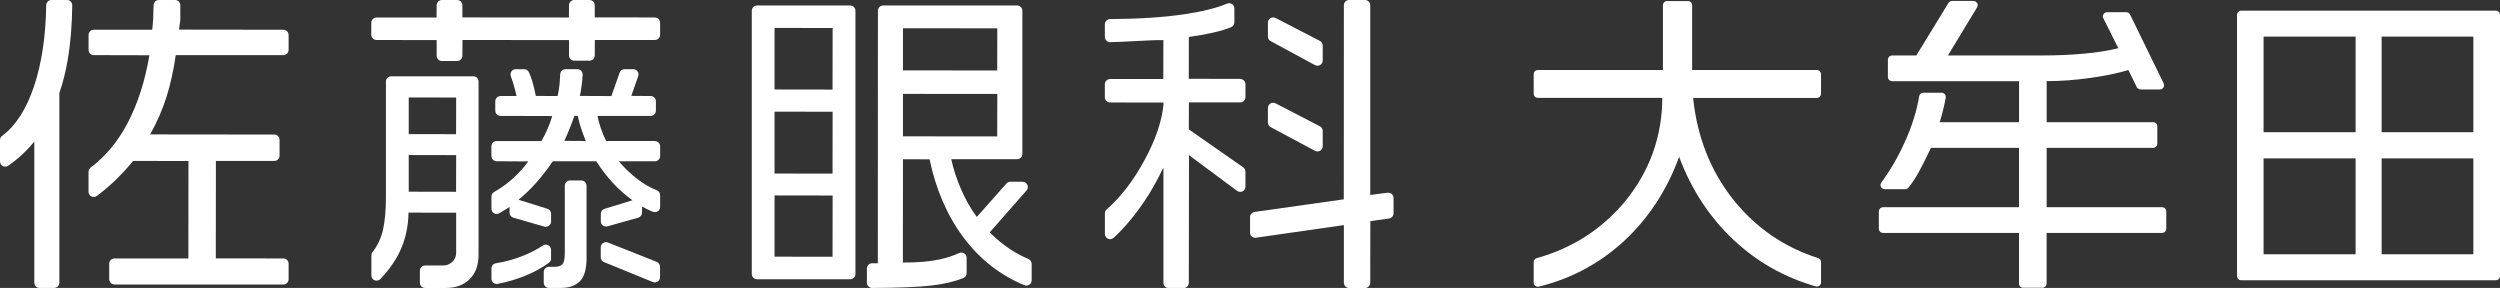 <?xml version="1.0" encoding="UTF-8"?>
<svg id="_レイヤー_1" data-name="レイヤー 1" xmlns="http://www.w3.org/2000/svg" viewBox="0 0 547 63">
  <rect x="0" y="0" width="547" height="63" fill="#333333" stroke="none"/>
  <defs>
    <style>
      .cls-1 {
        fill: #fff;
        stroke-width: 0px;
      }
    </style>
  </defs>
  <g>
    <path class="cls-1" d="m62.02,6.51l-22.85-.03c.04-.41.13-1.08.27-2.04,0-.05.01-.11.01-.16V1.15c0-.63-.51-1.15-1.15-1.15h-3.54c-.62,0-1.14.51-1.15,1.13-.03,2.04-.12,3.85-.3,5.38h-12.78c-.63,0-1.15.51-1.15,1.15v3.25c0,.63.51,1.15,1.15,1.15l12.16.03c-.94,5.59-2.54,10.57-4.75,14.8-2.11,4.04-4.84,7.33-8.11,9.78-.29.22-.46.56-.46.92v4.37c0,.44.24.83.63,1.02.38.19.86.14,1.2-.11,1.3-.98,2.58-2.05,3.79-3.2,1.49-1.42,2.88-2.91,4.14-4.46l12.11.02-.02,21.32h-16.17c-.63,0-1.15.51-1.15,1.15v3.4c0,.63.51,1.15,1.15,1.15h36.95c.63,0,1.15-.51,1.15-1.15v-3.4c0-.63-.51-1.15-1.15-1.15l-14.78-.02.02-21.32h12.78c.63,0,1.15-.51,1.15-1.15v-3.47c0-.63-.51-1.15-1.15-1.15l-27.17-.03c1.5-2.67,2.7-5.42,3.57-8.17.87-2.75,1.55-5.83,2.04-9.18h23.54c.63,0,1.15-.51,1.15-1.15v-3.25c0-.63-.51-1.15-1.15-1.15Z"/>
    <path class="cls-1" d="m14.66,0h-3.4c-.62,0-1.14.51-1.15,1.13-.09,6.75-.98,12.71-2.65,17.71-1.67,5.02-4.03,8.69-7,10.89-.29.21-.46.56-.46.92v4.67c0,.43.24.82.62,1.02.37.19.84.16,1.19-.08,2.17-1.52,4.08-3.29,5.66-5.24,0,0,.04.01.04.01v30.82c0,.63.51,1.15,1.15,1.15h3.18c.63,0,1.15-.51,1.15-1.15V20.36c.77-2.27,1.38-4.66,1.8-7.12.63-3.6.97-7.67,1.02-12.08,0-.3-.12-.6-.33-.82-.21-.22-.51-.34-.81-.34Z"/>
    <path class="cls-1" d="m143.28,3.82l-13.15-.02V1.15c0-.63-.51-1.15-1.15-1.15h-3.33c-.63,0-1.15.51-1.15,1.15l-.02,2.68-23.31-.02V1.15c0-.63-.51-1.15-1.15-1.15h-3.33c-.63,0-1.15.51-1.15,1.15l-.02,2.68h-13.13c-.63,0-1.15.51-1.15,1.15v2.62c0,.63.51,1.15,1.15,1.15l13.15.02v3.43c0,.63.51,1.15,1.15,1.15h3.33c.63,0,1.15-.51,1.15-1.15l.02-3.45,23.31.02v3.36c0,.63.51,1.15,1.15,1.15h3.33c.63,0,1.15-.51,1.15-1.15l.02-3.38h13.13c.63,0,1.15-.51,1.15-1.15v-2.62c0-.63-.51-1.15-1.15-1.15Z"/>
    <path class="cls-1" d="m120.57,56.57v-1.9c0-.42-.23-.81-.6-1.01-.36-.2-.83-.18-1.17.05-1.21.8-2.59,1.52-4.1,2.15-2.01.83-4.1,1.42-6.2,1.74-.56.09-.97.56-.97,1.13v2.26c0,.34.15.67.42.88.2.17.46.26.73.26.07,0,.15,0,.22-.02,2.15-.42,4.16-1.02,6-1.77,2-.82,3.76-1.78,5.22-2.86.29-.21.47-.56.47-.92Z"/>
    <path class="cls-1" d="m143.7,57.3l-10.69-4.24c-.34-.14-.75-.09-1.07.12-.31.21-.5.57-.5.95v2.16c0,.47.28.88.71,1.06l10.69,4.36c.14.06.28.08.43.08.23,0,.45-.07.64-.19.32-.21.51-.57.51-.95v-2.28c0-.47-.28-.89-.72-1.06Z"/>
    <path class="cls-1" d="m143.28,30.85h-10.67c-.89-1.89-1.54-3.73-1.89-5.49h11.64c.63,0,1.15-.51,1.15-1.15v-2.05c0-.63-.51-1.15-1.15-1.15l-4.23-.03,1.51-4.32c.12-.35.07-.74-.15-1.04s-.56-.48-.93-.48h-1.91c-.49,0-.92.31-1.08.77l-1.8,5.11-6.89-.03c.33-1.63.53-3.2.6-4.64.02-.31-.1-.62-.31-.85-.22-.23-.52-.36-.83-.36h-2.61c-.62,0-1.12.48-1.15,1.1-.02.6-.06,1.24-.12,1.88-.09,1.06-.24,2.02-.45,2.89l-4.77-.02c-.24-1.22-.51-2.34-.81-3.32-.21-.68-.44-1.31-.69-1.85-.18-.41-.59-.68-1.05-.68h-1.85c-.37,0-.73.18-.94.49-.21.31-.26.7-.13,1.05.48,1.3.91,2.75,1.25,4.33h-3.5c-.63,0-1.15.51-1.15,1.15v2.05c0,.63.51,1.15,1.15,1.15l11.31.03c-.52,1.79-1.3,3.62-2.36,5.47h-9.8c-.63,0-1.15.51-1.15,1.15v2.12c0,.63.51,1.15,1.15,1.15l6.92.04c-2.03,2.77-4.54,5.02-7.48,6.69-.36.2-.58.58-.58,1v2.66c0,.41.22.79.57.99.35.2.8.2,1.15,0l.44-.26c.55-.32,1.14-.7,1.8-1.11v1.24c0,.51.34.96.83,1.1l6.79,1.95c.1.03.21.04.32.04.25,0,.49-.08.69-.23.29-.22.46-.56.46-.92v-1.69c0-.51-.33-.95-.81-1.1l-6.33-1.98c1.36-1.08,2.7-2.37,4-3.85,1.29-1.48,2.47-3.01,3.52-4.57h9.51c1.08,1.7,2.28,3.27,3.57,4.68,1.29,1.41,2.76,2.69,4.34,3.86l-6.11,1.87c-.48.15-.81.59-.81,1.1v1.63c0,.36.17.7.45.91.28.21.66.29,1,.19l6.72-1.89c.49-.14.84-.59.84-1.1l.03-1.33c.66.38,1.36.72,2.09,1.02l.26.11c.35.14.76.1,1.08-.11.32-.21.51-.57.51-.95v-2.57c0-.47-.28-.89-.72-1.06-1.47-.59-2.85-1.38-4.12-2.35-1.49-1.13-2.9-2.47-4.2-4h7.89c.63,0,1.15-.51,1.15-1.15v-2.12c0-.63-.51-1.15-1.15-1.15Zm-16.22-3c.23.75.62,1.75,1.11,3l-4.69-.03c.84-1.83,1.58-3.66,2.19-5.45,0,0,.01-.02.02-.02l.73.02c.19.89.4,1.72.64,2.47Z"/>
    <path class="cls-1" d="m127.21,39.48h-2.48c-.63,0-1.15.51-1.15,1.15v14.75c0,1.53-.27,2.16-.5,2.42-.33.38-.91.57-1.72.57h-1.24c-.63,0-1.15.51-1.15,1.15v2.33c0,.63.51,1.15,1.15,1.15h2.51c1.85,0,3.23-.47,4.23-1.44.98-.96,1.48-2.68,1.48-5.11v-15.81c0-.63-.51-1.15-1.15-1.15Z"/>
    <path class="cls-1" d="m103.57,16.7h-17.98c-.63,0-1.15.51-1.15,1.15v25.44c0,2.82-.23,5.21-.67,7.12-.42,1.77-1.18,3.38-2.27,4.76-.16.2-.24.45-.24.71v4.39c0,.47.28.89.72,1.06.43.17.94.05,1.26-.28,1.81-1.92,3.21-3.9,4.17-5.88,1.29-2.67,1.94-5.58,1.97-8.65l10.43.02v8.77c0,.81-.29,1.48-.86,2-.58.53-1.23.78-2,.78h-3.93c-.63,0-1.15.51-1.15,1.15v2.62c0,.63.51,1.15,1.15,1.15h4.42c2.28,0,4.02-.63,5.33-1.94,1.31-1.31,1.94-3.05,1.94-5.33V17.84c0-.63-.51-1.15-1.15-1.15Zm-14.14,12.64v-8s.01-.02.02-.02l10.36.02-.02,8.02-10.36-.02Zm0,4.6s.01-.02.02-.02l10.36.02-.02,8.02-10.36-.02v-8Z"/>
    <path class="cls-1" d="m186.02,1.2h-20.38c-.63,0-1.15.51-1.15,1.15v57.6c0,.63.51,1.15,1.15,1.15h20.38c.63,0,1.15-.51,1.15-1.15V2.35c0-.63-.51-1.15-1.15-1.15Zm-16.55,18.37V6.13s.01-.02.02-.02l12.69.02-.02,13.47-12.69-.02Zm.02,4.86l12.69.02-.02,13.54-12.69-.02v-13.51s.01-.02.02-.02Zm-.02,18.35s.01-.02.02-.02l12.69.02-.02,13.4-12.69-.02v-13.37Z"/>
    <path class="cls-1" d="m225.04,56.67c-1.48-.61-2.89-1.38-4.2-2.26-1.53-1.03-2.97-2.23-4.29-3.57l8.06-9.17c.3-.34.37-.82.18-1.23-.18-.41-.59-.67-1.04-.67h-2.69c-.33,0-.64.14-.86.39l-6.48,7.31c-1.32-1.79-2.47-3.82-3.44-6.05-.96-2.23-1.69-4.44-2.14-6.58h14.4c.63,0,1.15-.51,1.15-1.15V2.35c0-.63-.51-1.15-1.15-1.15h-29.3c-.63,0-1.15.51-1.15,1.15l-.02,55.25h-1.24c-.63,0-1.15.51-1.15,1.15v3.11c0,.3.12.6.34.81.22.21.5.33.81.33h0c5.75-.02,10.12-.2,12.98-.53,2.7-.31,5.04-.86,6.97-1.63.44-.18.72-.59.72-1.06v-3.38c0-.39-.2-.75-.53-.96-.33-.21-.75-.24-1.1-.08-1.31.6-2.74,1.07-4.26,1.4-2.19.47-4.89.7-8.06.68l.02-22.6,5.83.02c1.36,6.57,3.86,12.33,7.43,17.12,3.58,4.77,8.06,8.27,13.32,10.42.35.14.76.1,1.07-.11.32-.21.51-.57.51-.95v-3.6c0-.46-.28-.88-.71-1.06Zm-27.47-36.11s.01-.02.02-.02l20.62.02-.02,9.29-20.62-.02v-9.27Zm20.62-5.14l-20.62-.02V6.2s.01-.02.02-.02l20.62.02-.02,9.22Z"/>
    <path class="cls-1" d="m278.02,27.81l9.7,5.19c.17.09.35.14.54.14.21,0,.41-.06.59-.16.34-.21.56-.58.56-.98v-3.35c0-.43-.24-.82-.62-1.02l-9.7-5.02c-.35-.18-.79-.16-1.12.04-.34.21-.55.58-.55.98v3.18c0,.42.23.81.6,1.01Z"/>
    <path class="cls-1" d="m278.01,8.99l9.7,5.25c.17.09.36.14.55.14.21,0,.41-.06.59-.16.35-.2.56-.58.56-.98v-3.27c0-.43-.24-.82-.62-1.02l-9.7-5.02c-.35-.18-.79-.16-1.12.04-.34.21-.55.58-.55.98v3.04c0,.42.23.81.6,1.01Z"/>
    <path class="cls-1" d="m303.6,42.16l-3.79.5V1.15c0-.63-.51-1.15-1.15-1.15h-3.47c-.63,0-1.15.51-1.15,1.15l-.02,42.46-19.52,2.76c-.56.08-.99.57-.99,1.13v3.37c0,.33.14.65.4.87.25.22.59.32.91.27l19.22-2.76v12.61c0,.63.51,1.15,1.15,1.15h3.47c.63,0,1.15-.51,1.15-1.15l.02-13.48,4.09-.57c.56-.08.99-.57.99-1.13v-3.37c0-.33-.14-.65-.39-.86-.25-.22-.58-.31-.91-.27Z"/>
    <path class="cls-1" d="m271.34,17.26l-11.24-.02.02-9.15c4.13-.58,7.25-1.31,9.26-2.15.43-.18.7-.59.7-1.06V1.84c0-.38-.19-.74-.51-.95-.32-.21-.73-.25-1.08-.1-2.29.96-5.29,1.71-9.18,2.3-4.53.69-10.06,1.05-16.43,1.09-.63,0-1.14.52-1.14,1.15v2.75c0,.31.13.61.34.82.22.21.5.33.83.33,1.33-.03,3.11-.11,5.28-.23,2.99-.17,5.07-.25,6.36-.22l-.02,8.51h-11.64c-.63,0-1.15.51-1.15,1.15v2.83c0,.63.51,1.15,1.15,1.15l11.67.02v.57c-.38,3.62-1.76,7.65-4.11,11.97-2.39,4.46-5.19,8.11-8.31,10.84-.25.22-.39.53-.39.86v4.51c0,.45.27.87.68,1.05.41.18.91.1,1.24-.21,1.87-1.72,3.69-3.78,5.4-6.12,2.02-2.72,3.85-5.81,5.45-9.19,0,0,.04.01.04.01v25.15c0,.63.51,1.15,1.15,1.15h3.25c.63,0,1.15-.51,1.15-1.15l.04-27.93,10.52,7.81c.34.25.82.29,1.2.1.39-.2.63-.59.63-1.02v-3.29c0-.37-.18-.73-.49-.94l-11.9-8.3.02-5.9h11.22c.63,0,1.15-.51,1.15-1.15v-2.83c0-.63-.51-1.15-1.15-1.15Z"/>
  </g>
  <g>
    <path class="cls-1" d="m397.53,15.31h-27.29V1.15c0-.51-.41-.92-.92-.92h-4.55c-.5,0-.92.41-.92.92v14.16h-27.36c-.5,0-.92.41-.92.92v4.27c0,.5.41.92.92.92h27.22c-.02,8.45-2.78,16.09-8.19,22.7-5.07,6.06-11.56,10.22-19.28,12.36-.4.11-.67.47-.67.88v4.46c0,.28.13.55.35.72.16.13.36.2.57.2.07,0,.15,0,.22-.03,7.06-1.72,13.34-5.09,18.69-10.03,5.3-4.93,9.34-11.11,12-18.36,2.61,7.07,6.62,13.18,11.89,18.15,5.08,4.79,11.13,8.22,17.98,10.19.28.08.58.02.81-.15.23-.17.36-.45.36-.73v-4.44c0-.4-.26-.75-.64-.87-7.41-2.36-13.64-6.64-18.51-12.73-4.97-6.22-7.95-13.72-8.84-22.31h27.07c.5,0,.92-.41.92-.92v-4.27c0-.51-.41-.92-.92-.92Z"/>
    <path class="cls-1" d="m473.07,45.33h-25.26v-12.98h23.29c.5,0,.92-.41.92-.92v-3.78c0-.51-.41-.92-.92-.92h-23.29v-8.98c3.1,0,6.31-.24,9.56-.7,3.21-.45,6.01-1.03,8.32-1.73l1.84,3.74c.16.32.47.51.82.51h4.23c.32,0,.61-.16.78-.43.17-.27.19-.6.05-.89l-7.35-15.07c-.15-.31-.48-.51-.82-.51h-4.21c-.32,0-.61.16-.78.43-.17.27-.18.61-.04.89l3.28,6.56c-2.2.54-4.74.94-7.54,1.19-2.85.26-5.79.39-8.73.39h-21.01l6.38-10.53c.17-.28.18-.64.01-.92-.16-.29-.47-.47-.8-.47h-4.7c-.32,0-.62.17-.78.44l-7.03,11.49h-5.3c-.5,0-.92.41-.92.92v3.78c0,.5.41.92.92.92h27.78v8.98h-17.37c.54-1.71.99-3.52,1.33-5.37.05-.27-.02-.54-.2-.75-.18-.21-.43-.33-.71-.33h-4.01c-.45,0-.83.32-.9.77-.51,3.19-1.59,6.6-3.19,10.13-1.46,3.22-3.18,6.17-5.09,8.75-.21.28-.24.65-.08.96.16.31.47.5.82.5h4.49c.28,0,.54-.12.71-.34.89-1.11,1.74-2.42,2.53-3.92.86-1.62,1.66-3.23,2.39-4.78h19.27v12.98h-29.75c-.5,0-.92.41-.92.92v3.78c0,.5.41.92.92.92h29.75v11.08c0,.5.41.92.92.92h4.2c.5,0,.92-.41.92-.92v-11.08h25.26c.5,0,.92-.41.92-.92v-3.78c0-.51-.41-.92-.92-.92Z"/>
    <path class="cls-1" d="m546.08,2.33h-55.7c-.5,0-.92.41-.92.92v57.16c0,.5.41.92.92.92h55.7c.5,0,.92-.41.92-.92V3.25c0-.51-.41-.92-.92-.92Zm-24.98,26.58V8.01h20.07v20.91h-20.07Zm20.07,5.75v20.98h-20.07v-20.98h20.07Zm-45.9-5.75V8.01h20.14v20.91h-20.14Zm20.14,5.75v20.98h-20.14v-20.98h20.14Z"/>
  </g>
</svg>